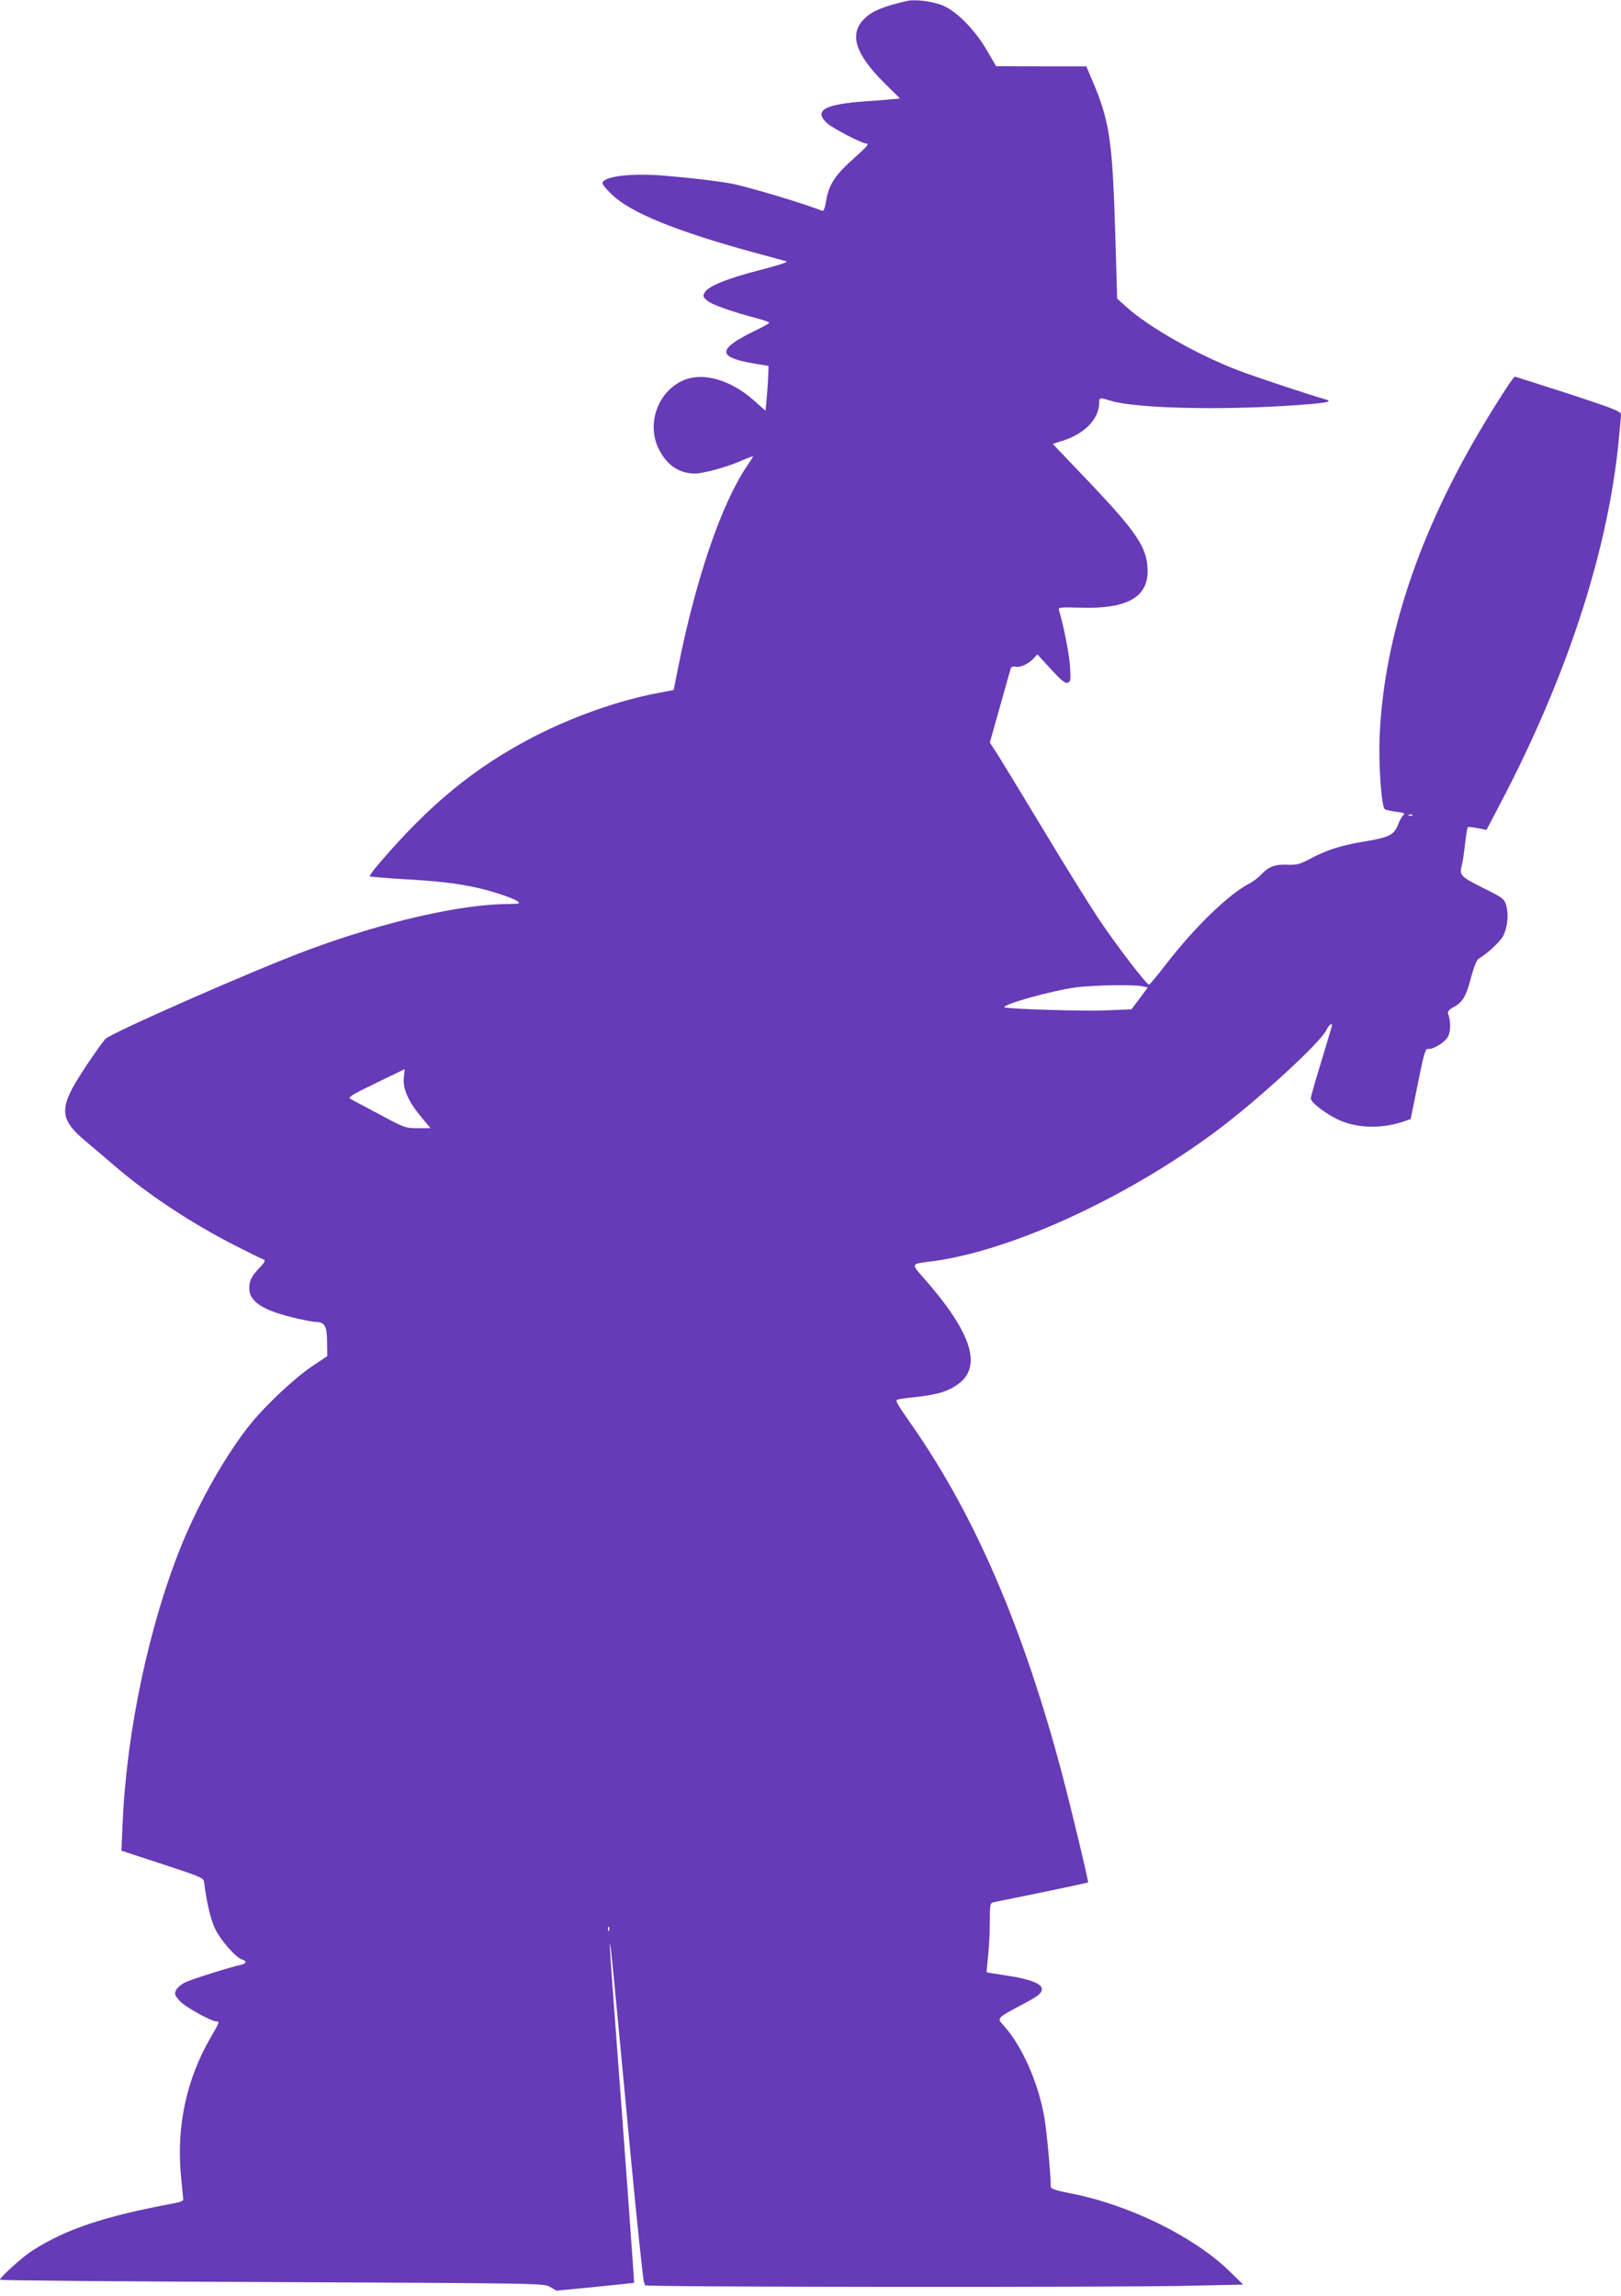 <?xml version="1.0" standalone="no"?>
<!DOCTYPE svg PUBLIC "-//W3C//DTD SVG 20010904//EN"
 "http://www.w3.org/TR/2001/REC-SVG-20010904/DTD/svg10.dtd">
<svg version="1.0" xmlns="http://www.w3.org/2000/svg"
 width="904pt" height="1280pt" viewBox="0 0 904 1280"
 preserveAspectRatio="xMidYMid meet">
<g transform="translate(0,1280) scale(0.1,-0.1)"
fill="#673ab7" stroke="none">
<path d="M5055 12794 c-133 -31 -189 -55 -232 -96 -90 -86 -56 -196 108 -360
l88 -87 -52 -5 c-29 -3 -92 -8 -141 -11 -230 -16 -292 -52 -211 -124 34 -29
192 -111 215 -111 20 0 6 -17 -65 -80 -104 -92 -141 -146 -156 -230 -10 -58
-15 -70 -28 -64 -101 41 -428 138 -511 152 -94 16 -215 30 -371 43 -183 15
-339 -5 -339 -43 0 -7 24 -36 54 -64 102 -99 360 -204 781 -319 94 -25 179
-49 190 -52 13 -4 -40 -21 -145 -48 -183 -47 -292 -91 -310 -126 -11 -20 -10
-25 14 -45 25 -22 137 -62 279 -99 37 -10 67 -21 67 -24 0 -4 -37 -25 -82 -46
-206 -101 -210 -145 -13 -180 48 -8 89 -15 90 -15 3 0 -4 -131 -11 -198 l-5
-52 -62 55 c-130 117 -285 162 -395 115 -142 -61 -208 -241 -139 -382 45 -91
114 -138 203 -138 45 0 172 34 253 69 39 17 71 29 71 27 0 -2 -16 -28 -36 -57
-142 -211 -286 -633 -384 -1130 l-23 -116 -89 -17 c-222 -42 -478 -133 -696
-246 -326 -169 -580 -378 -861 -708 -30 -34 -51 -65 -49 -68 3 -2 83 -9 179
-15 188 -10 294 -22 404 -45 88 -18 216 -60 241 -79 17 -13 12 -14 -51 -15
-266 -1 -693 -99 -1119 -257 -297 -110 -1102 -464 -1129 -496 -40 -48 -147
-207 -180 -268 -71 -131 -59 -192 62 -294 42 -35 121 -103 176 -150 185 -158
420 -313 660 -436 83 -42 157 -79 165 -81 12 -4 7 -15 -21 -44 -47 -50 -59
-74 -59 -117 0 -72 73 -121 242 -162 57 -14 114 -25 128 -25 51 -1 63 -22 64
-110 l1 -81 -84 -56 c-97 -65 -256 -214 -344 -322 -135 -168 -281 -424 -382
-669 -182 -445 -309 -1041 -331 -1554 l-7 -156 229 -75 c208 -68 229 -77 232
-98 14 -115 37 -212 62 -263 30 -63 115 -160 150 -171 27 -8 25 -21 -2 -28
-68 -15 -276 -81 -313 -98 -23 -11 -47 -31 -53 -44 -10 -22 -8 -29 20 -60 28
-33 176 -115 206 -115 18 0 15 -7 -33 -89 -133 -229 -190 -487 -167 -760 7
-72 13 -136 14 -142 2 -8 -15 -16 -42 -21 -399 -74 -611 -145 -800 -266 -53
-33 -180 -148 -180 -162 0 -4 682 -10 1517 -13 1505 -7 1516 -7 1551 -27 l35
-21 216 21 c119 12 217 22 217 23 2 2 -68 961 -111 1527 -14 184 -25 346 -24
360 2 30 17 -124 110 -1115 40 -424 77 -772 81 -773 5 -2 6 -8 2 -13 -6 -10
2644 -13 3066 -2 l273 6 -81 79 c-199 191 -556 366 -879 429 -87 17 -113 26
-113 38 0 67 -23 313 -36 386 -34 197 -127 405 -232 518 -32 34 -29 38 93 103
106 55 125 70 125 96 0 29 -73 56 -197 74 -59 9 -109 17 -110 18 -2 1 2 40 7
87 5 46 10 132 10 191 0 103 1 108 23 113 12 3 87 18 167 34 162 33 354 74
358 76 4 3 -96 421 -148 616 -213 799 -479 1419 -822 1915 -94 135 -104 152
-96 159 3 4 46 10 95 15 131 14 193 33 250 76 133 101 67 293 -204 598 -60 68
-59 70 32 81 445 51 1108 354 1620 738 225 169 570 486 602 554 16 34 38 46
29 16 -3 -10 -30 -100 -60 -200 -31 -100 -56 -188 -56 -197 0 -21 74 -79 146
-115 102 -51 241 -56 365 -16 l46 16 40 197 c33 165 42 197 56 194 28 -5 96
37 113 70 15 30 15 87 -1 129 -3 9 7 21 31 34 51 27 71 61 98 167 16 58 31 97
42 103 47 27 119 94 136 125 25 49 32 117 19 168 -12 41 -14 44 -131 102 -124
62 -133 71 -118 125 5 17 13 70 18 119 6 50 13 92 15 94 2 3 27 0 55 -5 l50
-10 79 151 c367 700 592 1385 656 1998 8 81 15 156 15 167 0 17 -40 33 -293
116 -162 52 -296 95 -299 95 -10 0 -141 -207 -229 -360 -326 -570 -502 -1120
-525 -1643 -7 -158 10 -397 29 -409 7 -4 36 -10 65 -14 41 -5 50 -9 39 -18 -8
-6 -20 -27 -27 -46 -25 -65 -48 -78 -188 -101 -134 -22 -216 -48 -313 -101
-50 -26 -70 -31 -117 -29 -71 3 -106 -10 -147 -53 -17 -19 -47 -41 -66 -51
-115 -59 -304 -241 -464 -448 -49 -64 -93 -116 -97 -117 -14 0 -183 221 -283
370 -56 85 -195 308 -307 495 -113 187 -226 373 -251 413 l-47 72 56 198 c30
108 57 204 60 213 3 11 12 15 28 12 27 -6 73 16 101 47 l20 22 76 -83 c59 -64
80 -81 94 -75 16 6 17 15 12 94 -5 70 -36 228 -62 312 -4 14 11 15 123 12 254
-8 372 57 372 203 -1 130 -54 210 -324 495 l-205 215 62 20 c119 39 197 122
197 210 0 29 2 30 66 10 135 -41 597 -53 1002 -26 196 13 240 21 195 34 -102
29 -393 126 -485 161 -231 88 -504 243 -630 358 l-48 43 -10 349 c-16 531 -31
637 -127 864 l-35 82 -252 0 -251 1 -50 86 c-65 112 -163 214 -240 249 -57 26
-160 40 -210 28z m2822 -4540 c-3 -3 -12 -4 -19 -1 -8 3 -5 6 6 6 11 1 17 -2
13 -5z m-1504 -953 l28 -6 -45 -61 -46 -61 -139 -6 c-124 -6 -559 8 -569 17
-15 15 263 93 397 111 100 13 325 17 374 6z m-4121 -511 c-6 -62 26 -133 100
-221 l49 -59 -71 0 c-68 0 -74 2 -212 76 -79 42 -152 81 -163 87 -17 9 2 21
140 88 88 42 160 78 161 78 1 1 -1 -21 -4 -49z m1145 -4752 c-3 -8 -6 -5 -6 6
-1 11 2 17 5 13 3 -3 4 -12 1 -19z"/>
</g>
</svg>
